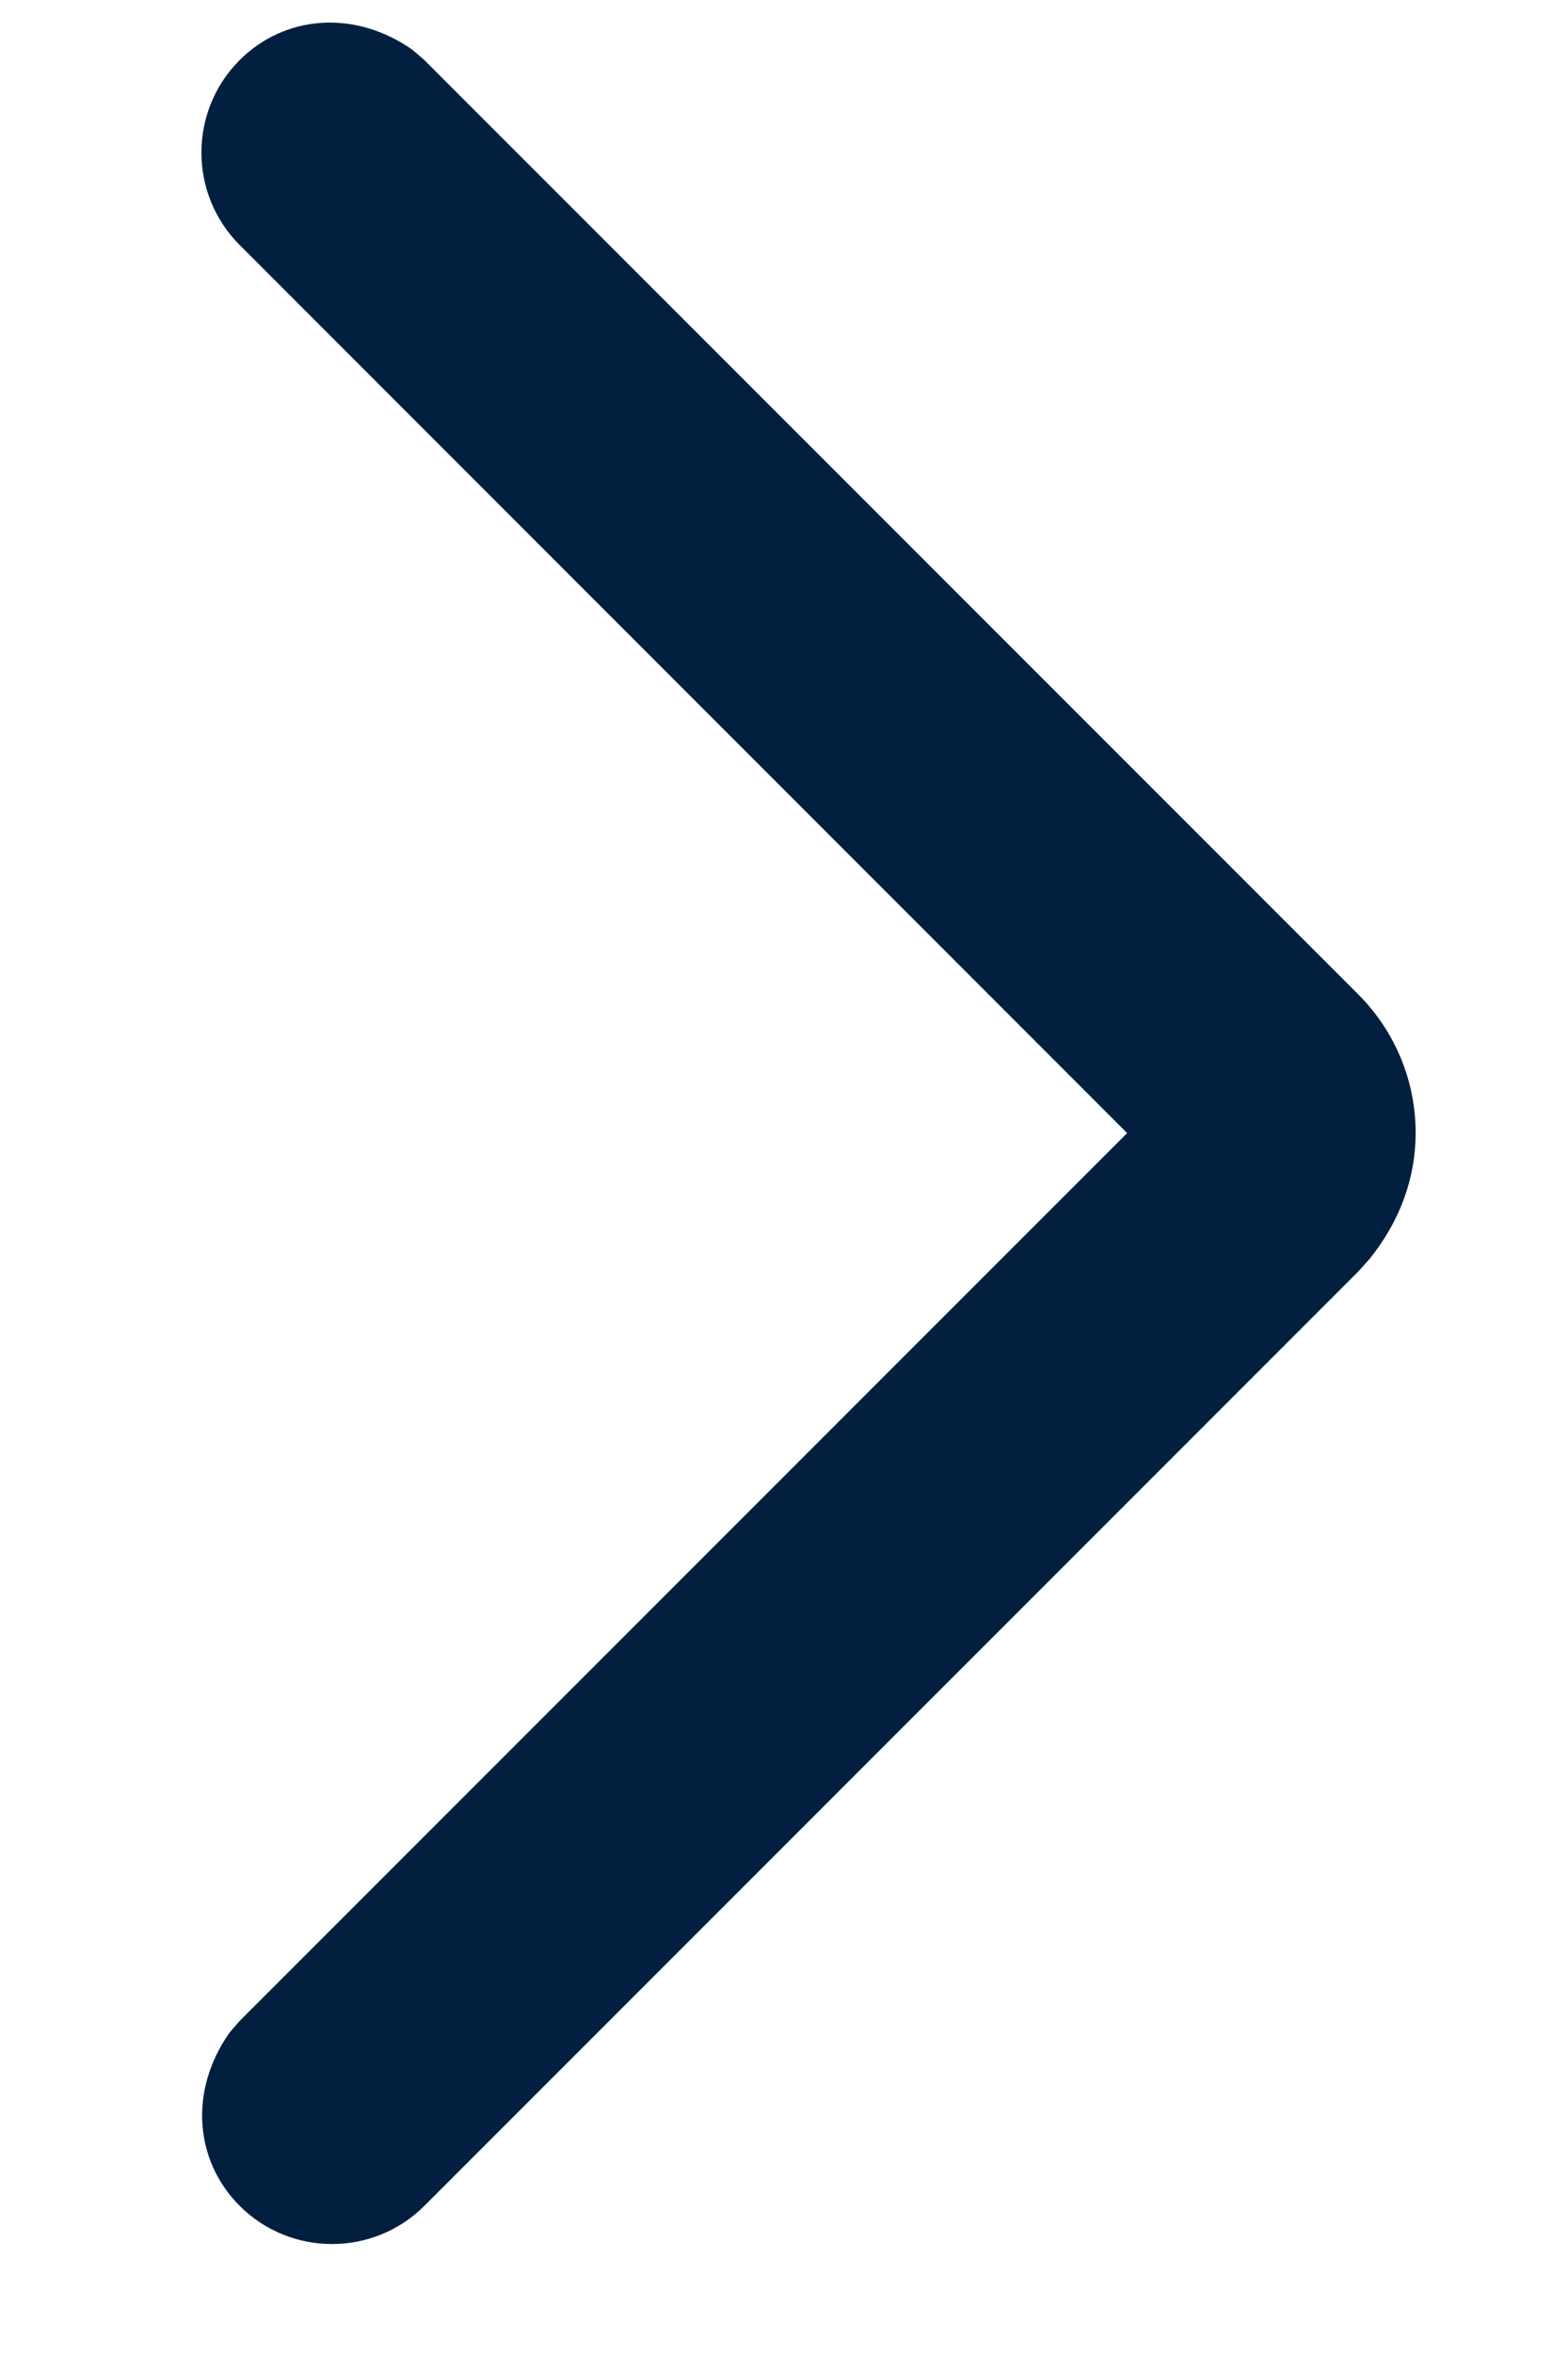 <svg width="6" height="9" viewBox="0 0 6 9" fill="none" xmlns="http://www.w3.org/2000/svg">
<path d="M4.313 4.334L0.917 7.73L0.878 7.775C0.722 7.997 0.745 8.265 0.917 8.437C1.112 8.632 1.429 8.632 1.624 8.437L5.197 4.864L5.241 4.815C5.359 4.668 5.417 4.503 5.417 4.333C5.417 4.134 5.338 3.944 5.197 3.803L1.624 0.23L1.579 0.191C1.357 0.035 1.089 0.058 0.917 0.23C0.722 0.425 0.722 0.742 0.917 0.937L4.313 4.334Z" fill="#021F3F"/>
</svg>
